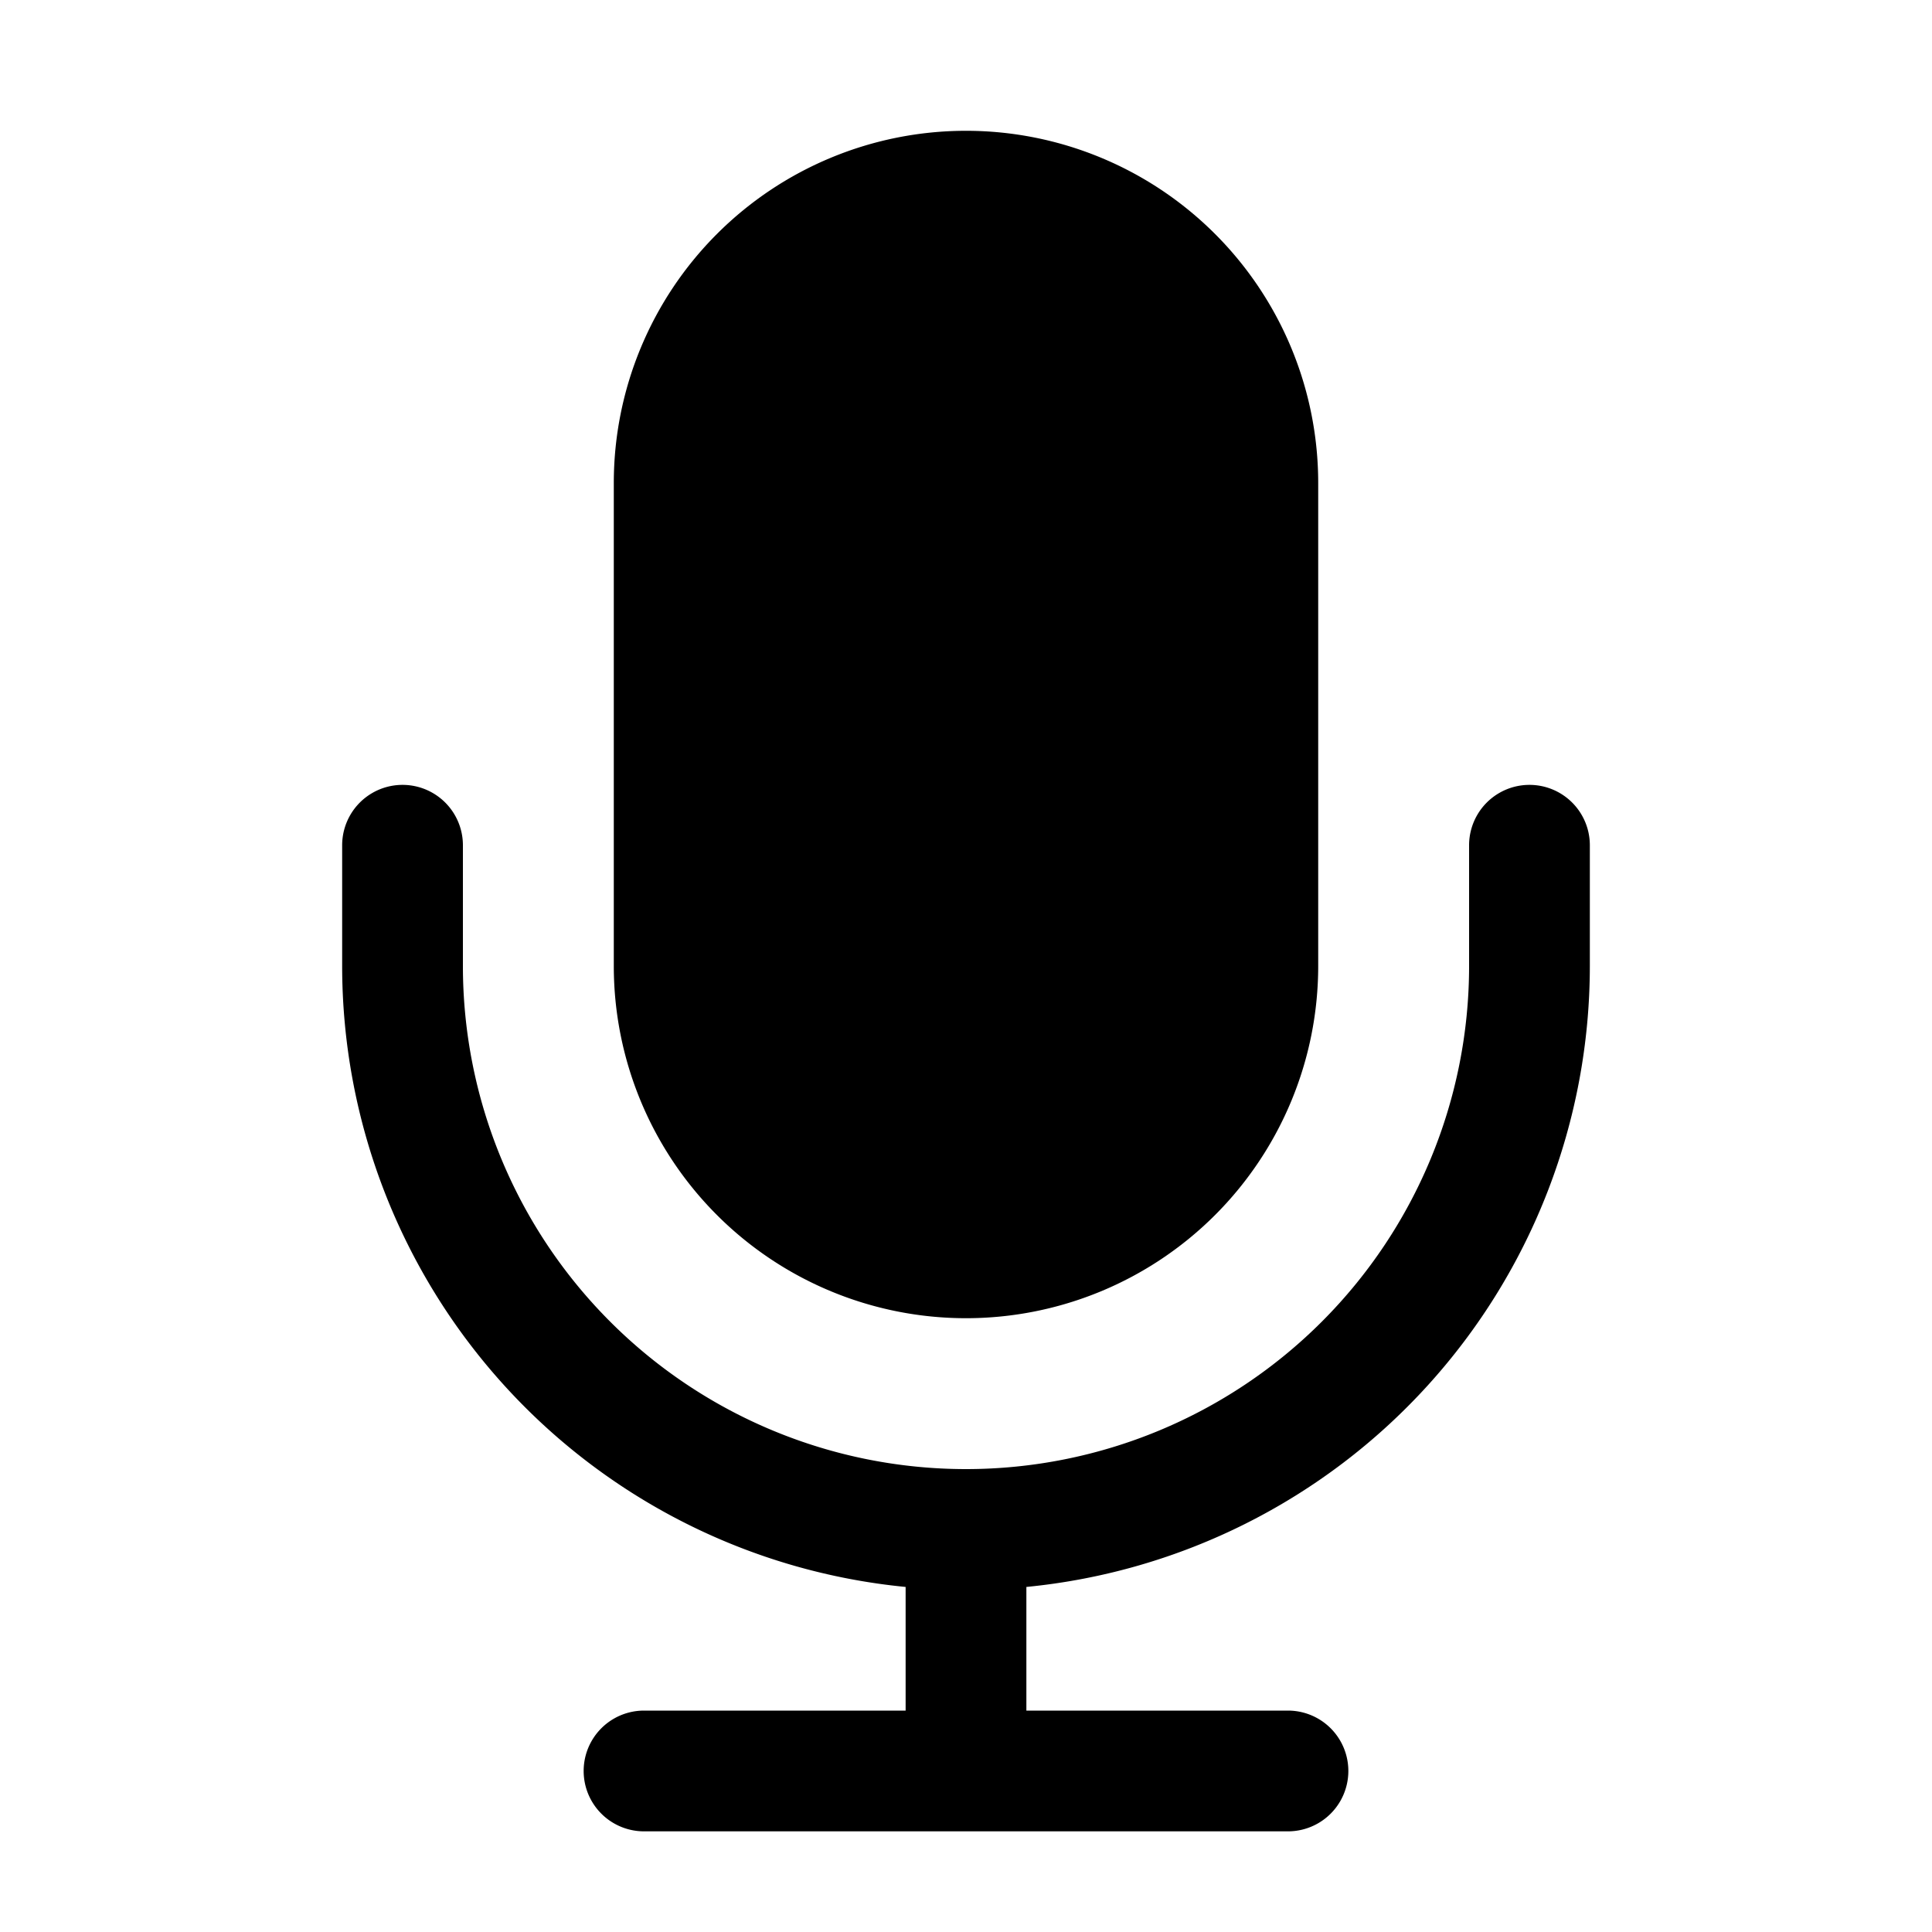 <svg width="20" height="20" fill="none" xmlns="http://www.w3.org/2000/svg"><path d="M6.354 5a3.646 3.646 0 1 1 7.292 0v5a3.646 3.646 0 1 1-7.292 0V5Z" fill="#000"/><path d="M4.792 8.75a.625.625 0 1 0-1.25 0V10a6.46 6.46 0 0 0 5.833 6.428v1.28H6.667a.625.625 0 1 0 0 1.25h6.666a.625.625 0 0 0 0-1.25h-2.708v-1.28A6.46 6.46 0 0 0 16.458 10V8.75a.625.625 0 1 0-1.25 0V10a5.208 5.208 0 1 1-10.416 0V8.75Z" fill="#000"/></svg>